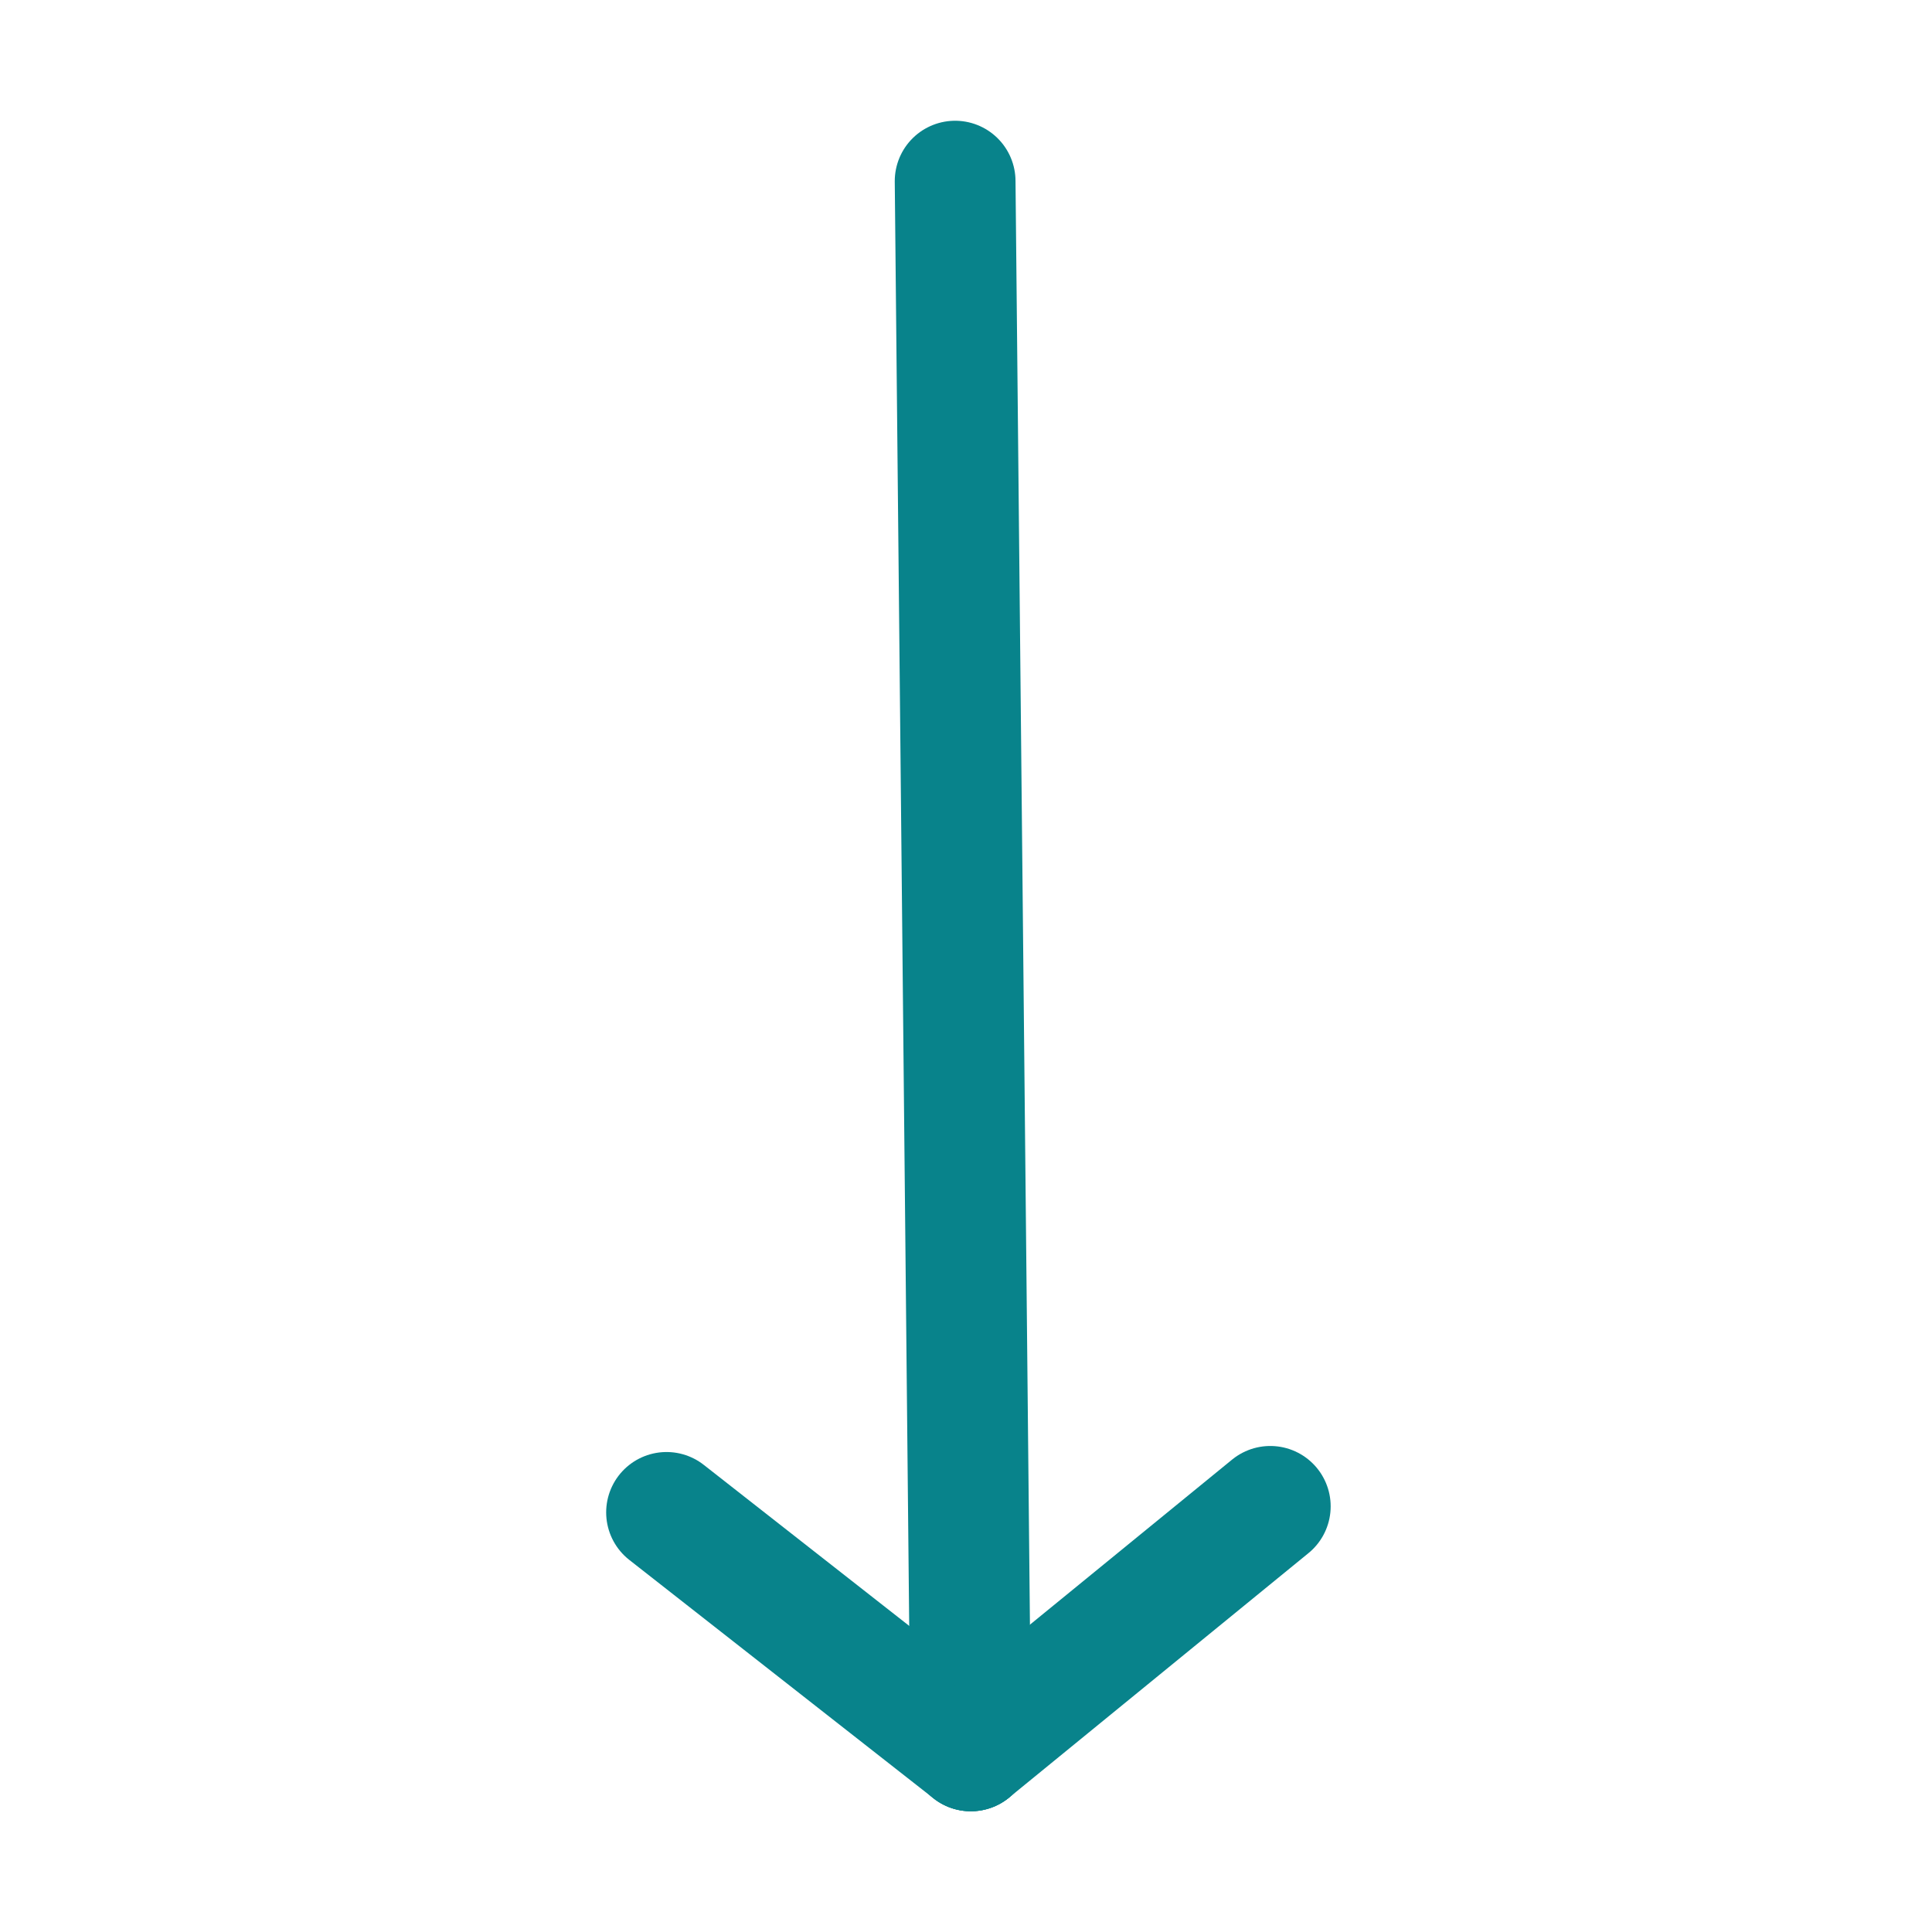 <svg viewBox="0 0 32 32" xmlns="http://www.w3.org/2000/svg"><defs><style>.cls-1{fill:none;stroke:#000;stroke-linecap:round;stroke-linejoin:round;stroke-width:2px;}</style></defs><title></title><g id="arrow-bottom"><line x1="16.08" x2="15.82" y1="29" y2="3" stroke="#08838b" stroke-width="2px" stroke-linecap="round" original-stroke="#000000" fill="none"></line><line x1="16.08" x2="11.04" y1="29" y2="25.05" stroke="#08838b" stroke-width="2px" stroke-linecap="round" original-stroke="#000000" fill="none"></line><line x1="16.08" x2="21.04" y1="29" y2="24.95" stroke="#08838b" stroke-width="2px" stroke-linecap="round" original-stroke="#000000" fill="none"></line></g></svg>